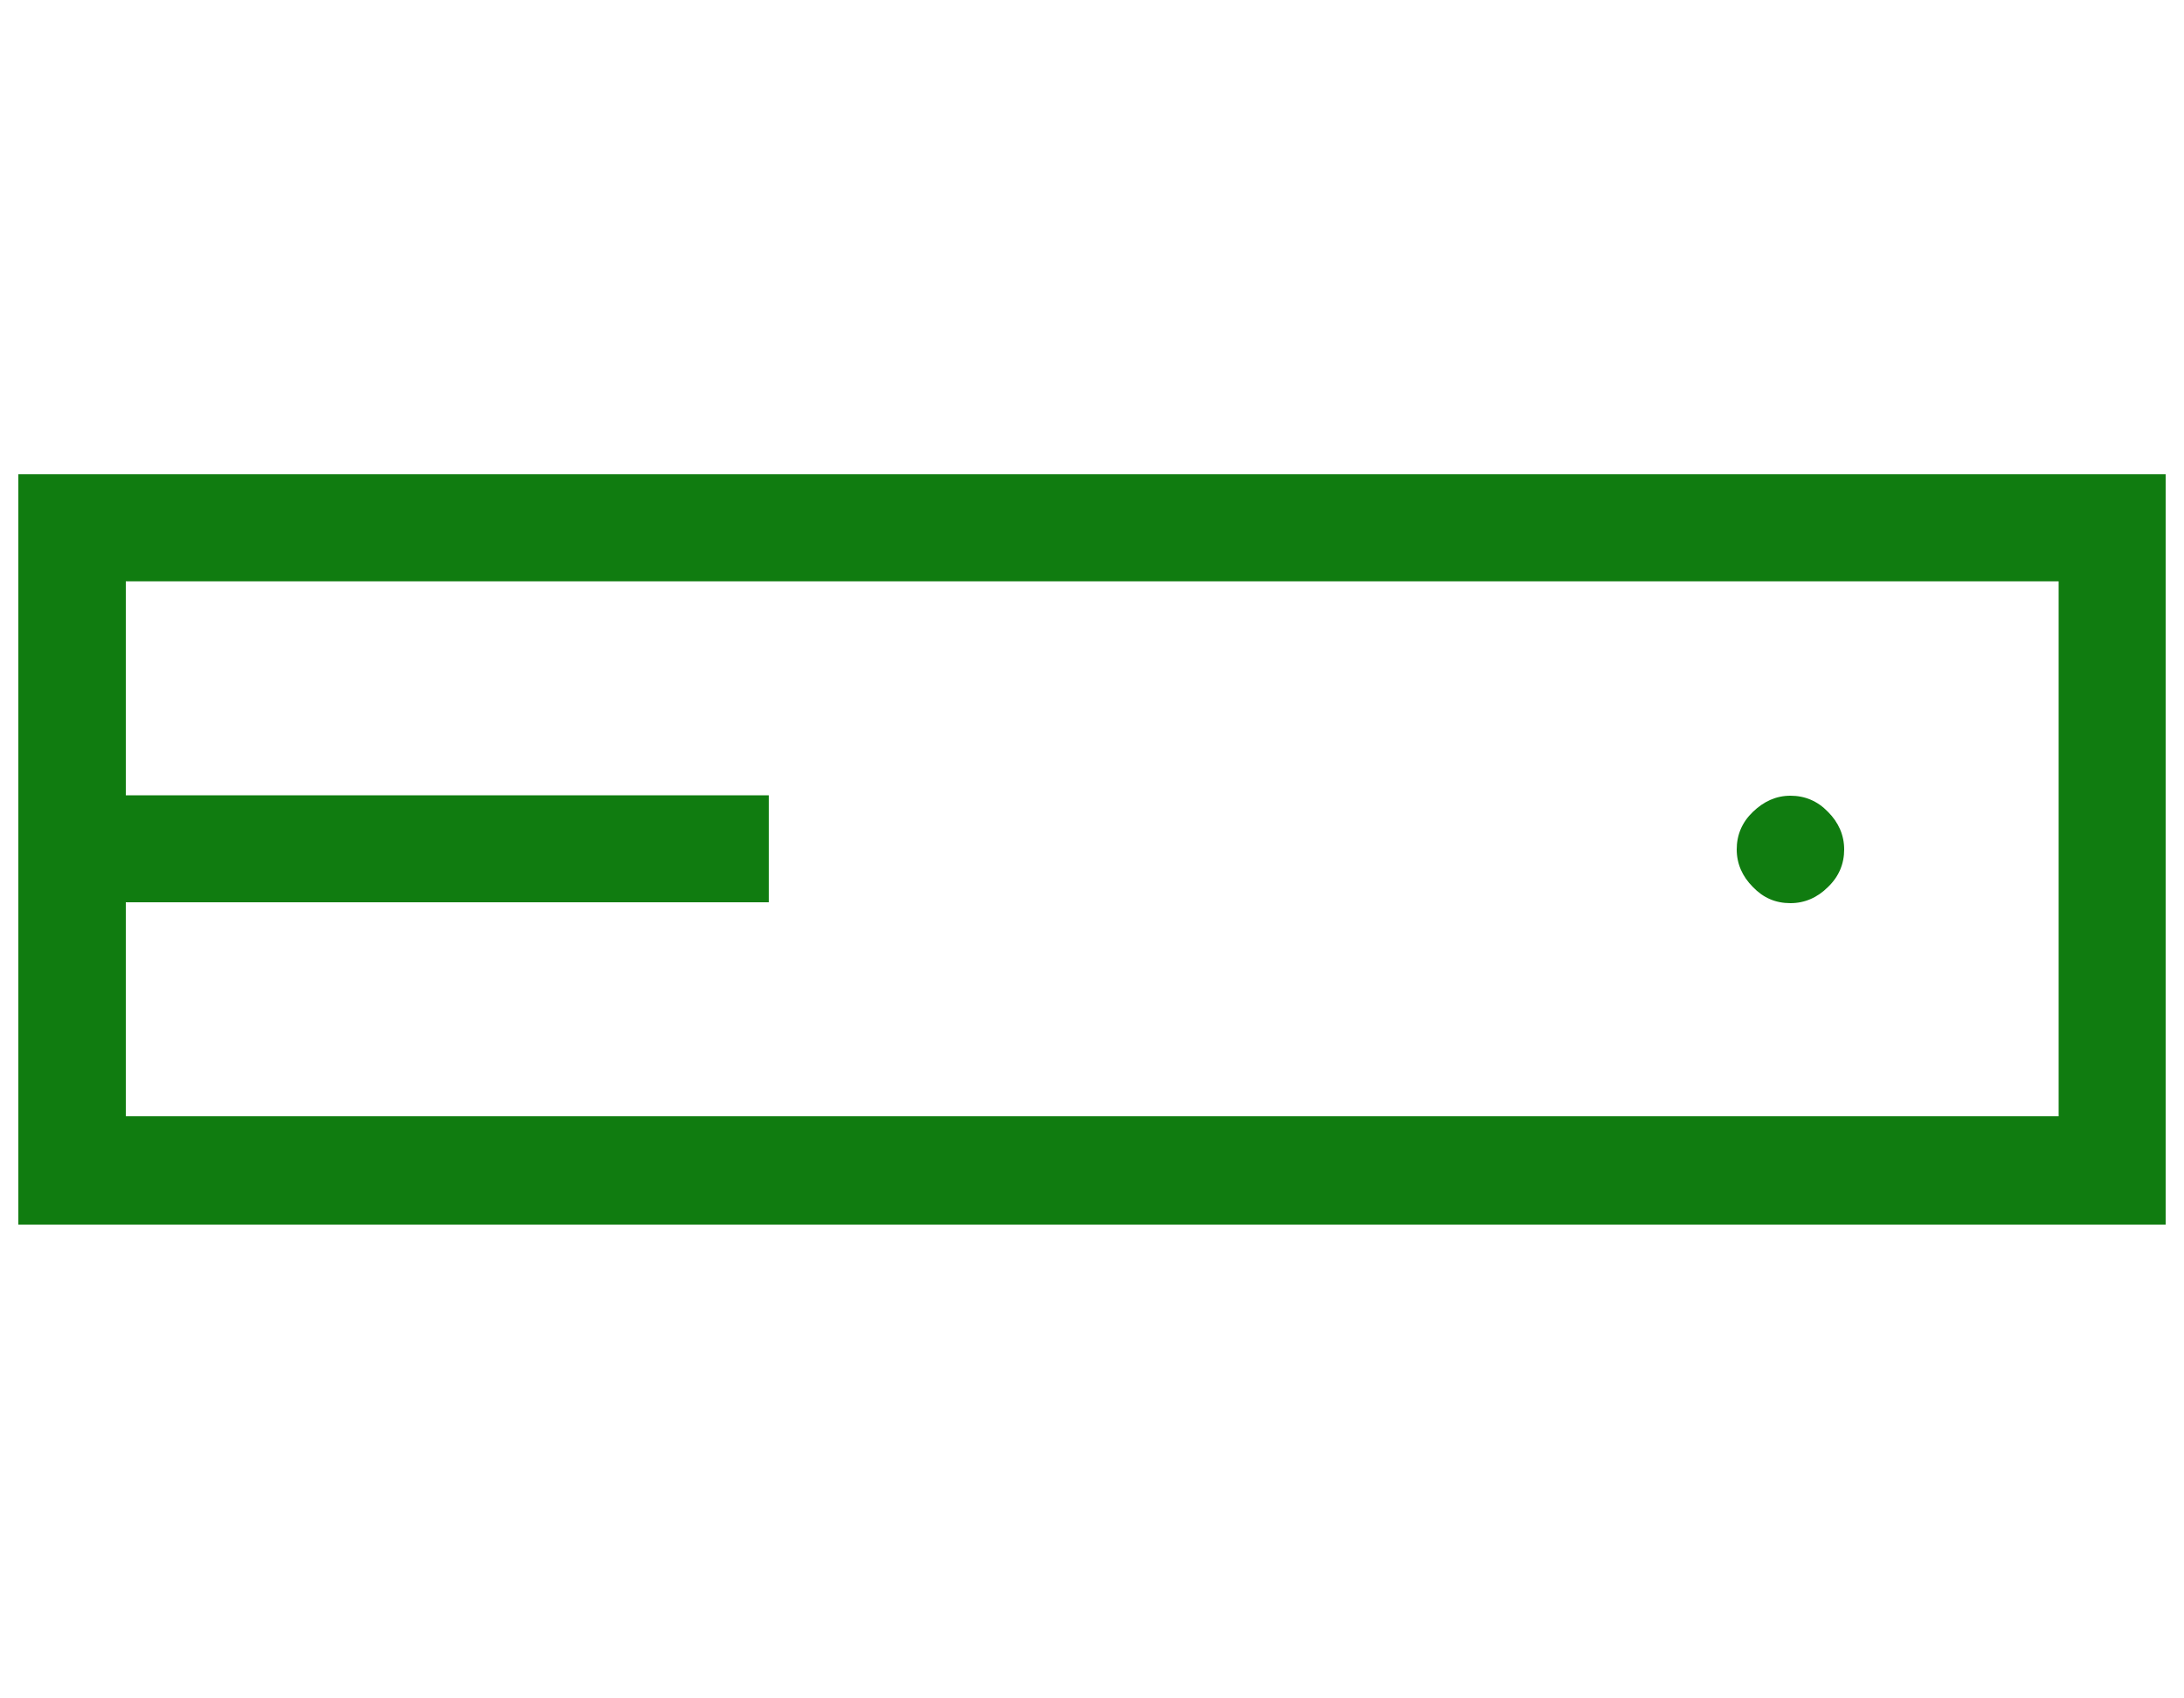<?xml version="1.0" encoding="utf-8"?>
<!-- Generator: Adobe Illustrator 21.1.0, SVG Export Plug-In . SVG Version: 6.00 Build 0)  -->
<svg version="1.1" id="Layer_1" xmlns="http://www.w3.org/2000/svg" xmlns:xlink="http://www.w3.org/1999/xlink" x="0px" y="0px"
	 viewBox="0 0 500 388.9" style="enable-background:new 0 0 500 388.9;" xml:space="preserve">
<style type="text/css">
	.st0{fill:#107C10;}
	.st1{display:none;}
	.st2{display:inline;}
</style>
<g>
	<g>
		<g>
			<path class="st0" d="M495.8,108.6v171.8H4.2V108.6H495.8z M471.2,133.1H28.8v49H176v24.5H28.8v49h442.5V133.1z M409.9,206.8
				c-3.4,0-6.2-1.2-8.6-3.7c-2.4-2.4-3.7-5.3-3.7-8.6s1.2-6.2,3.7-8.6s5.3-3.7,8.6-3.7s6.2,1.2,8.6,3.7c2.4,2.4,3.7,5.3,3.7,8.6
				s-1.2,6.2-3.7,8.6C416.1,205.5,413.2,206.8,409.9,206.8z"/>
		</g>
	</g>
</g>
<g class="st1">
	<path class="st2" d="M304.9,188.7c-3.1,0-6.4-0.5-9.8-1.6c-3.8-1.2-7-3-9.5-5.4l-57.2-57.2c-1.2-1.2-2.7-2.2-4.6-3.2
		c-2.2-1.1-4.5-2-6.9-2.7c-2.5-0.7-5-1.3-7.5-1.6c-2.5-0.3-4.8-0.5-6.8-0.5h-90.3c-2,0-4.3,0.2-6.8,0.5s-5,0.9-7.5,1.6
		c-2.4,0.7-4.7,1.6-6.9,2.7c-1.9,1-3.5,2-4.6,3.2l-57.2,57.2c-2.5,2.5-5.6,4.3-9.5,5.4c-3.4,1-6.7,1.6-9.8,1.6
		c-8.5,0-16.1-2.1-22.7-6.2c-6.3-3.9-11.7-9.1-15.9-15.3c-4.1-6-7.3-12.8-9.4-20.2c-2.1-7.3-3.1-14.5-3.1-21.6
		c0-8.2,0.6-16.1,1.7-23.7c1.1-7.3,2.7-14.8,4.9-22.3V79L8.4-37.5l0.3-0.3c2.4-5.3,5.9-9.8,10.3-13.3V-64l3.2-1.7
		C33-71.3,43.7-75.4,54-78c10.6-2.6,22.1-4,34.3-4c4.7,0,9.1,0.8,13.1,2.3c3.5,1.3,6.8,2.8,9.8,4.4c2.8,1.5,5.5,2.8,7.9,4
		c1.8,0.9,3.5,1.3,5.4,1.3h66.2c1.9,0,3.6-0.4,5.4-1.3c2.5-1.2,5.1-2.6,7.9-4c3-1.6,6.3-3.1,9.8-4.4c3.9-1.5,8.3-2.3,13.1-2.3
		c12.2,0,23.7,1.3,34.1,3.9s21.1,6.8,31.9,12.3l3.2,1.7v12.8c2,1.6,3.8,3.4,5.5,5.4c2.5,3,4.4,6.3,5.6,9.7l42.1,114.5
		c2.7,7.2,4.5,15.1,5.5,23.7c1,8.3,1.5,16.2,1.5,23.5c0,7-1.1,14.3-3.1,21.6c-2.1,7.4-5.3,14.1-9.4,20.2
		c-4.2,6.2-9.6,11.3-15.9,15.3C321,186.7,313.4,188.7,304.9,188.7z M202.6,86.5c3.4,0,7.3,0.3,11.6,1c4.2,0.7,8.4,1.7,12.6,2.9
		c4.2,1.3,8.3,2.9,12.1,4.9c4.1,2.1,7.5,4.5,10.1,7.2l56.2,56.2c3.2,0,5.9-0.9,8.1-2.7c2.7-2.1,5.1-4.9,6.9-8.1
		c2-3.4,3.4-7.2,4.3-11.2c1-4.1,1.4-7.9,1.4-11.1c0-2.9-0.1-6-0.3-9.3c-0.2-3.2-0.5-6.5-0.9-9.8s-1-6.5-1.6-9.6
		c-0.6-3-1.4-5.8-2.3-8.4l-42-113.9c-0.5-1.4-1.2-2.2-2.3-2.8c-2.3-1.2-4.6-2.2-6.9-3.2l-3.8-1.5v-12.5c-5.6-2.2-11.3-3.8-17.2-4.8
		c-7.3-1.3-14.7-1.9-21.9-1.9c-1.9,0-3.7,0.4-5.5,1.3c-2.6,1.2-5.2,2.6-7.9,4c-3,1.6-6.3,3.1-9.7,4.4c-3.9,1.5-8.3,2.3-13,2.3h-66.2
		c-4.7,0-9.1-0.8-13-2.3c-3.4-1.3-6.6-2.8-9.7-4.4c-2.7-1.4-5.4-2.8-7.9-4c-1.8-0.9-3.6-1.3-5.5-1.3c-7.3,0-14.6,0.6-21.9,1.9
		c-5.9,1-11.6,2.6-17.2,4.8v12.5l-3.8,1.5c-2.3,0.9-4.6,2-6.9,3.2c-1.1,0.6-1.8,1.4-2.3,2.7l-42.1,114c-0.9,2.6-1.7,5.5-2.3,8.4
		c-0.7,3.1-1.2,6.3-1.6,9.6c-0.4,3.3-0.7,6.6-0.9,9.8c-0.2,3.3-0.3,6.4-0.3,9.3c0,3.3,0.5,7,1.4,11.1c0.9,4,2.4,7.7,4.3,11.2
		c1.9,3.2,4.2,6,6.9,8.1c2.3,1.8,4.9,2.6,8.1,2.7L66,102.5c2.7-2.7,6.1-5.1,10.1-7.2c3.8-2,7.9-3.6,12.1-4.9
		c4.1-1.3,8.3-2.2,12.5-2.9c4.2-0.7,8.1-1,11.7-1H202.6z M154.5,11.3c-4.8,0-9.2-1.8-12.7-5.3s-5.3-7.9-5.3-12.7s1.8-9.2,5.3-12.7
		s7.9-5.3,12.7-5.3s9.2,1.8,12.7,5.3s5.3,7.9,5.3,12.7s-1.8,9.2-5.3,12.7C163.7,9.4,159.3,11.3,154.5,11.3z"/>
</g>
</svg>
